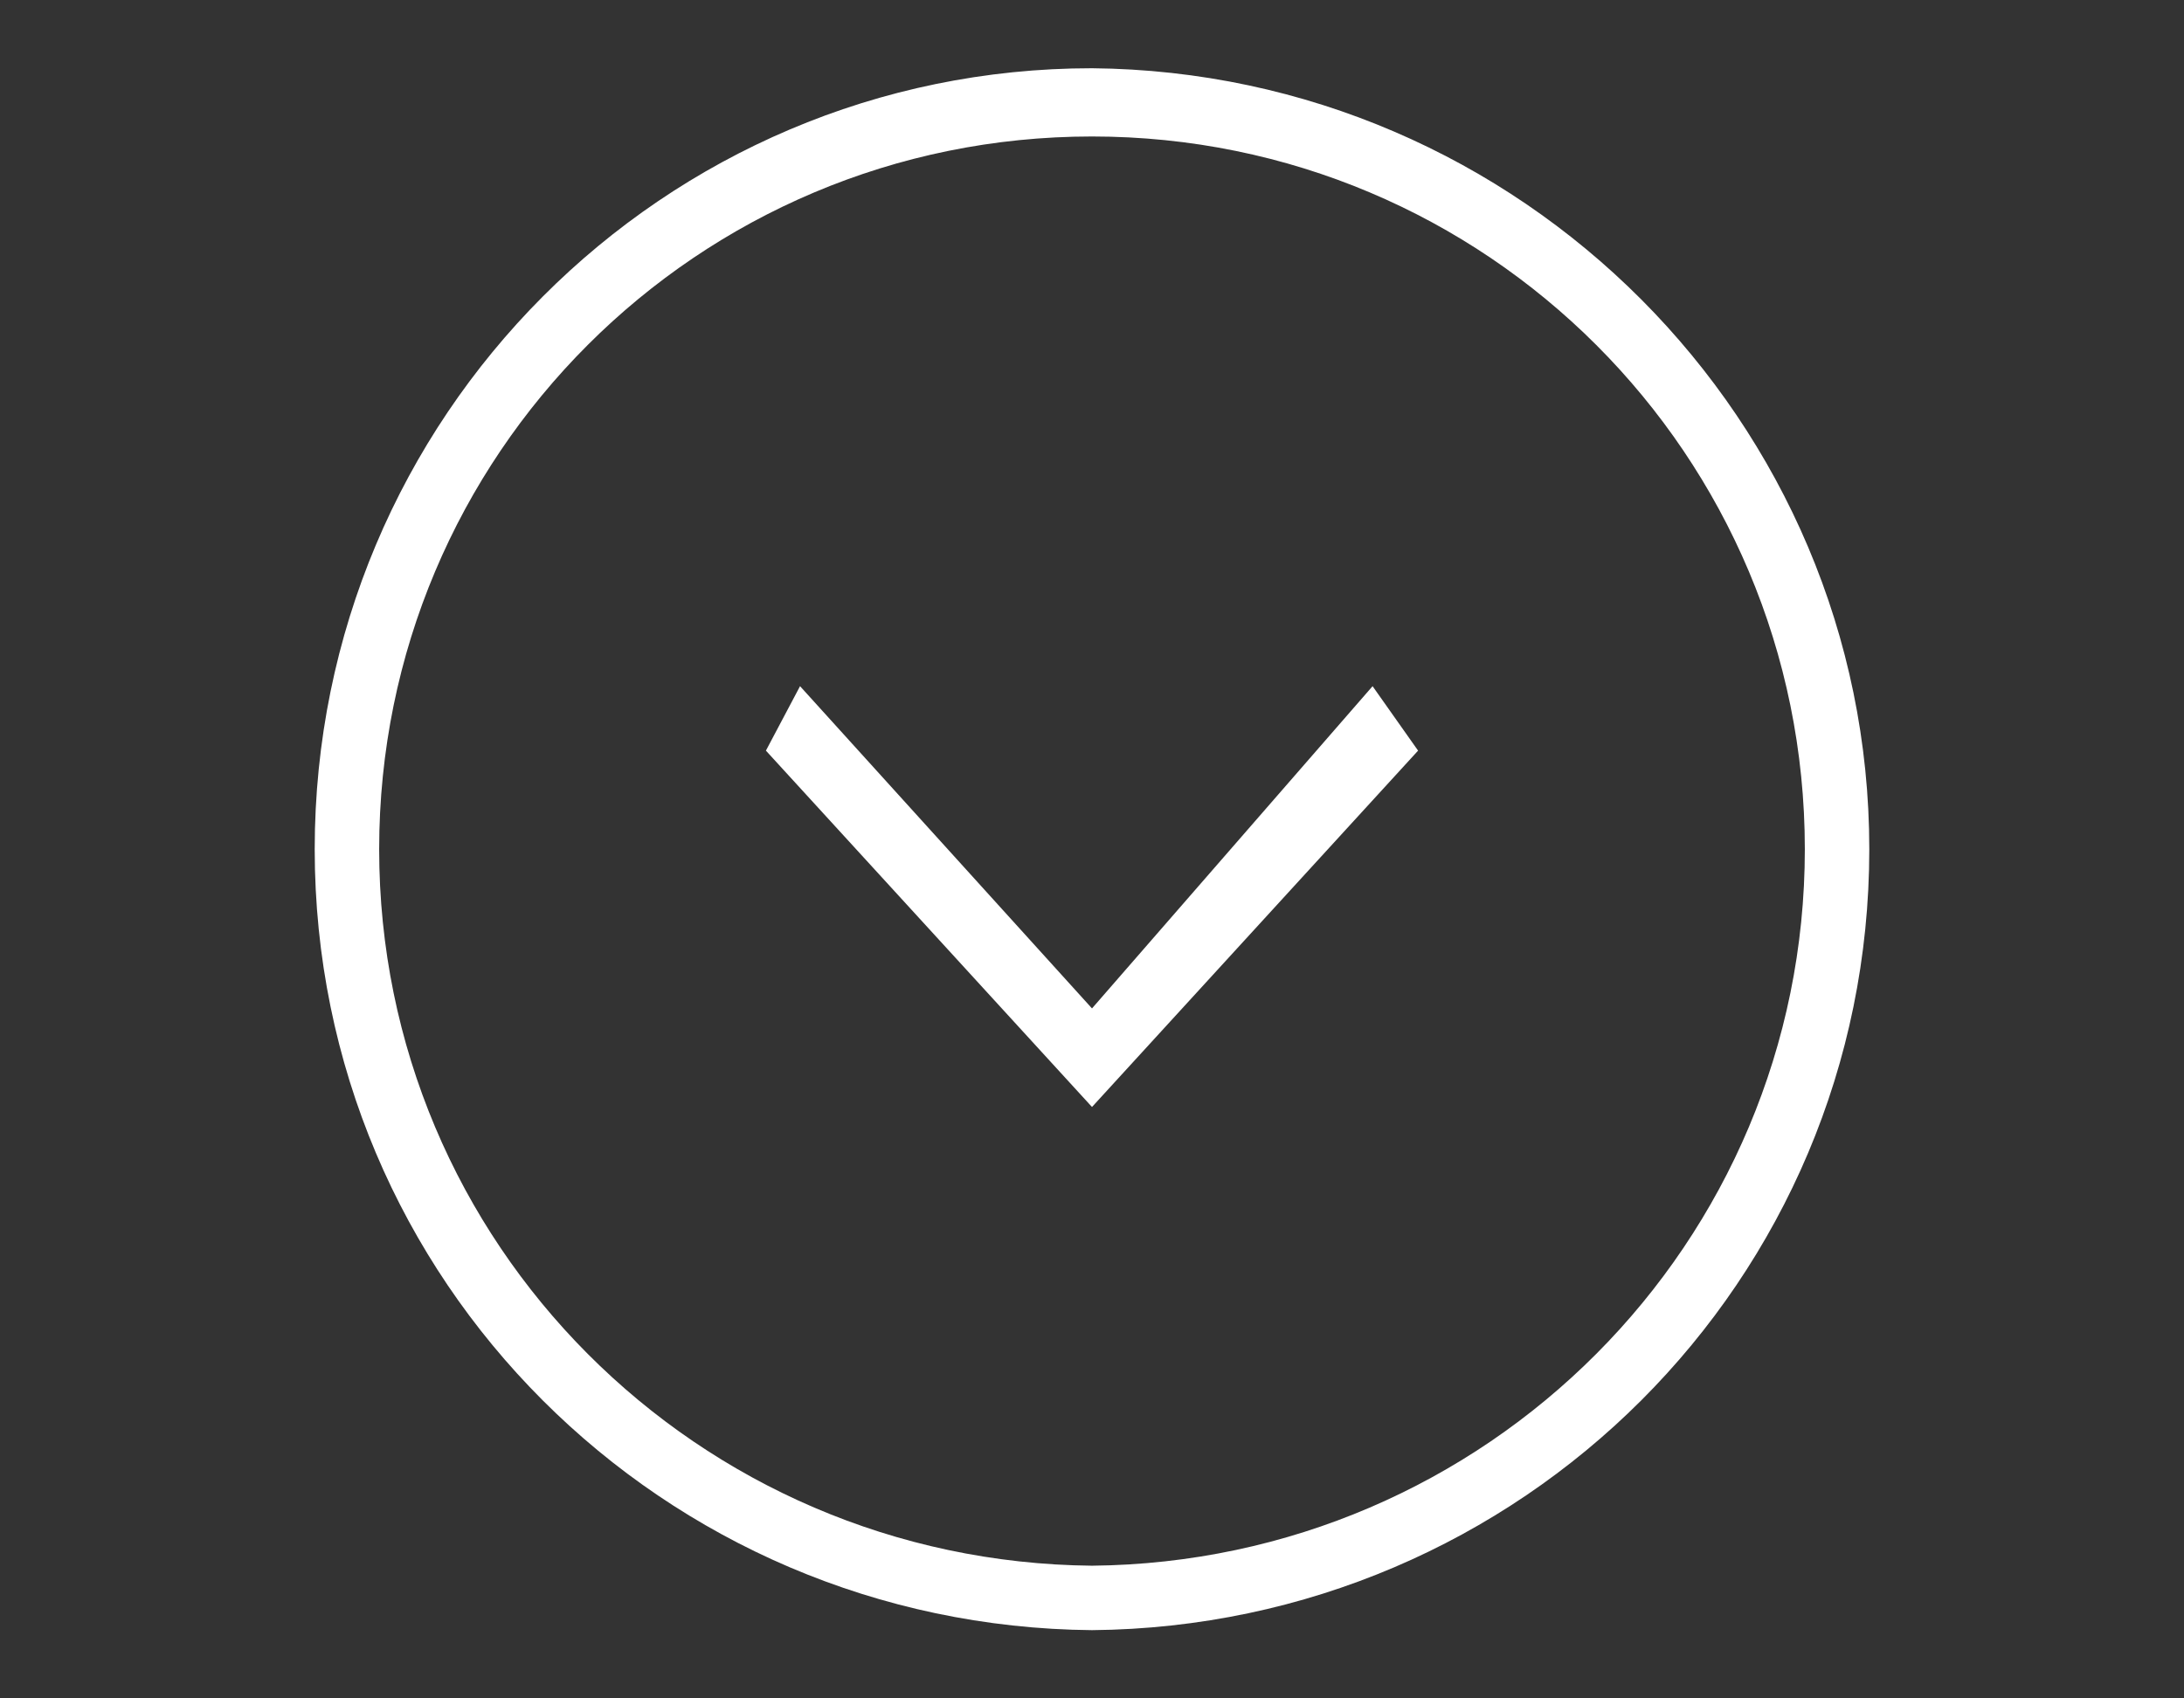 <?xml version="1.0" encoding="utf-8"?>
<!-- Generator: Adobe Illustrator 25.2.1, SVG Export Plug-In . SVG Version: 6.00 Build 0)  -->
<svg version="1.1" id="Livello_1" xmlns="http://www.w3.org/2000/svg" xmlns:xlink="http://www.w3.org/1999/xlink" x="0px" y="0px"
	 viewBox="0 0 57.6 44.8" style="enable-background:new 0 0 57.6 44.8;" xml:space="preserve">
<rect x="0" y="0" width="57.6" height="44.8" fill="#333333" stroke="none"/>
<style type="text/css">
	.st0{fill:#FFFFFF;}
</style>
<g id="_x31_5_1_" transform="translate(-0.2)">
	<g id="icon_24_" transform="translate(0.2)">
		<g id="Raggruppa_14">
			<path id="Tracciato_12" class="st0" d="M49.3,22.4c0-11.3-9.2-20.5-20.5-20.6C17.5,1.8,8.3,11,8.3,22.4s9.2,20.5,20.5,20.6
				c0,0,0,0,0,0C40.1,42.9,49.3,33.8,49.3,22.4z M10,22.4C10,12,18.4,3.6,28.8,3.6S47.6,12,47.6,22.4s-8.4,18.8-18.8,18.9
				c0,0,0,0,0,0C18.4,41.2,10,32.8,10,22.4L10,22.4z M36.2,18.1l-7.4,8.5l-7.7-8.5l-0.9,1.7l8.6,9.4l8.6-9.4L36.2,18.1z"/>
		</g>
	</g>
</g>
</svg>
